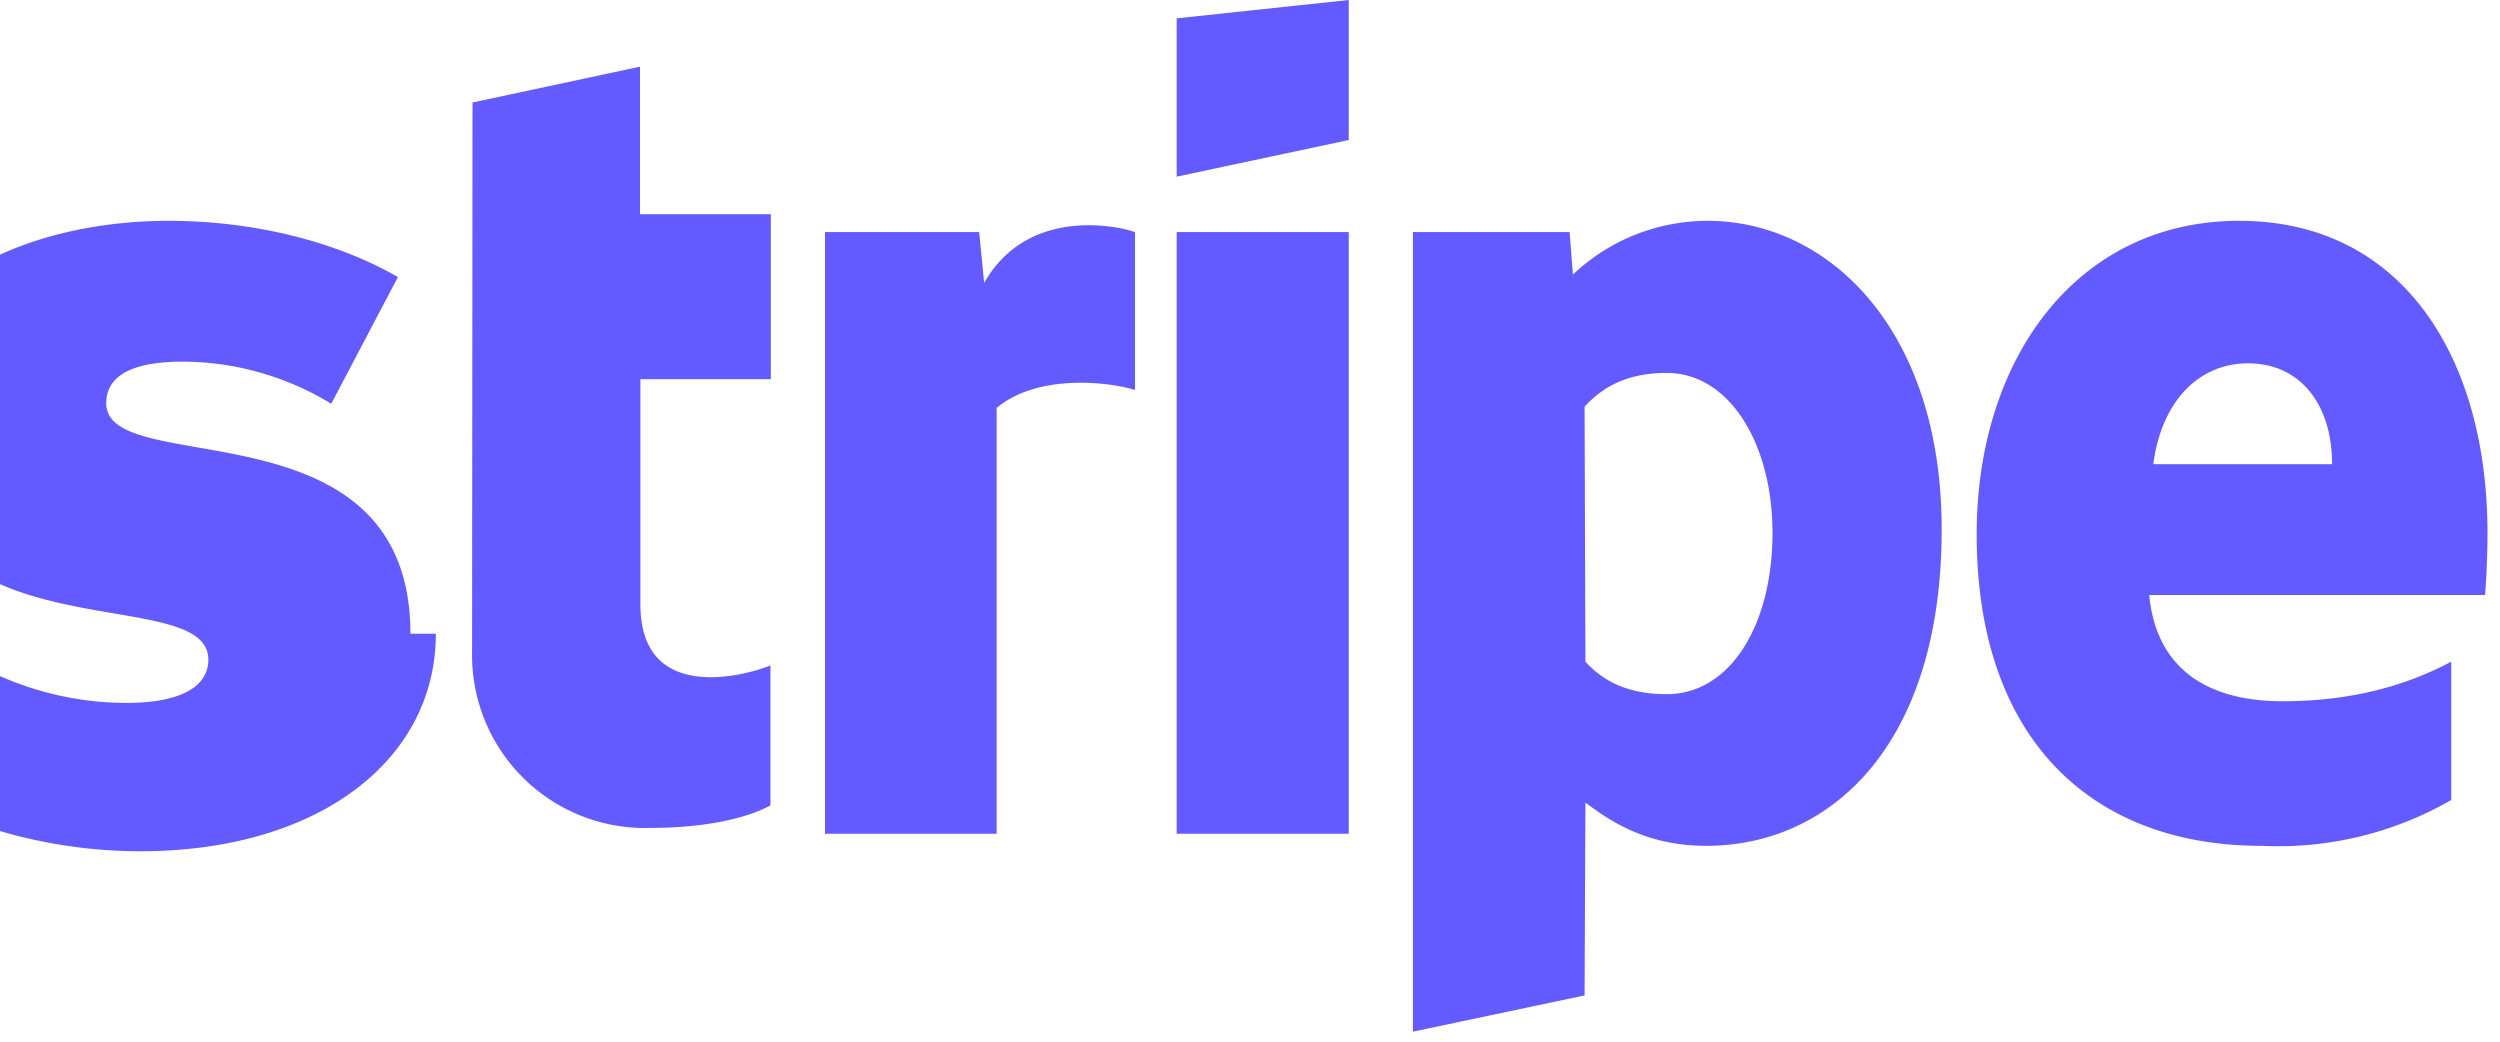 <svg viewBox="0 0 60 25" xmlns="http://www.w3.org/2000/svg" width="60" height="25">
  <path fill="#635bff" d="M59.64 14.28h-8.06c.19 1.93 1.6 2.55 3.2 2.55 1.64 0 2.96-.37 4.05-.95v3.32a8.33 8.33 0 0 1-4.56 1.1c-4.01 0-6.83-2.5-6.83-7.48 0-4.19 2.39-7.52 6.3-7.52 3.92 0 5.96 3.28 5.96 7.5 0 .4-.02 1.04-.06 1.48zm-3.67-3.14c0-1.42-.75-2.42-2.02-2.42-1.19 0-2.08.93-2.27 2.42h4.29zM40.95 20.3c-1.44 0-2.32-.6-2.9-1.04l-.02 4.63-4.12.87V5.57h3.76l.08 1.02a4.7 4.7 0 0 1 3.23-1.29c2.9 0 5.62 2.6 5.62 7.4 0 5.23-2.7 7.6-5.65 7.6zM40 8.95c-.95 0-1.54.34-1.97.81l.02 6.12c.4.44.98.78 1.95.78 1.52 0 2.54-1.65 2.54-3.87 0-2.15-1.04-3.84-2.54-3.84zM28.24 5.57h4.13v14.44h-4.13V5.57zm0-5.13L32.37 0v3.36l-4.13.88V.44zm-4.32 9.35v10.22H19.8V5.57h3.7l.12 1.22c1-1.77 3.07-1.41 3.62-1.22v3.79c-.52-.17-2.29-.43-3.32.43zm-8.55 4.72c0 2.43 2.6 1.68 3.12 1.46v3.36c-.55.3-1.54.54-2.89.54a4.15 4.15 0 0 1-4.27-4.24l.01-13.17 4.02-.86v3.54h3.14V9.1h-3.13v5.41zm-4.91.7c0 3.05-2.84 5.22-7.09 5.22-2.34 0-4.7-.7-6.33-1.93l1.63-3.03c1.23.88 2.77 1.4 4.37 1.4 1.16 0 1.96-.32 1.96-1.04 0-1.96-7.37.15-7.37-5.64C-3.28 7.33.1 5.3 4.05 5.3c2.04 0 4.03.5 5.5 1.35l-1.6 3.04c-1.03-.63-2.27-1.01-3.57-1.01-1.25 0-1.83.36-1.83 1 0 1.85 7.3-.1 7.3 5.53h.01z"/>
</svg>